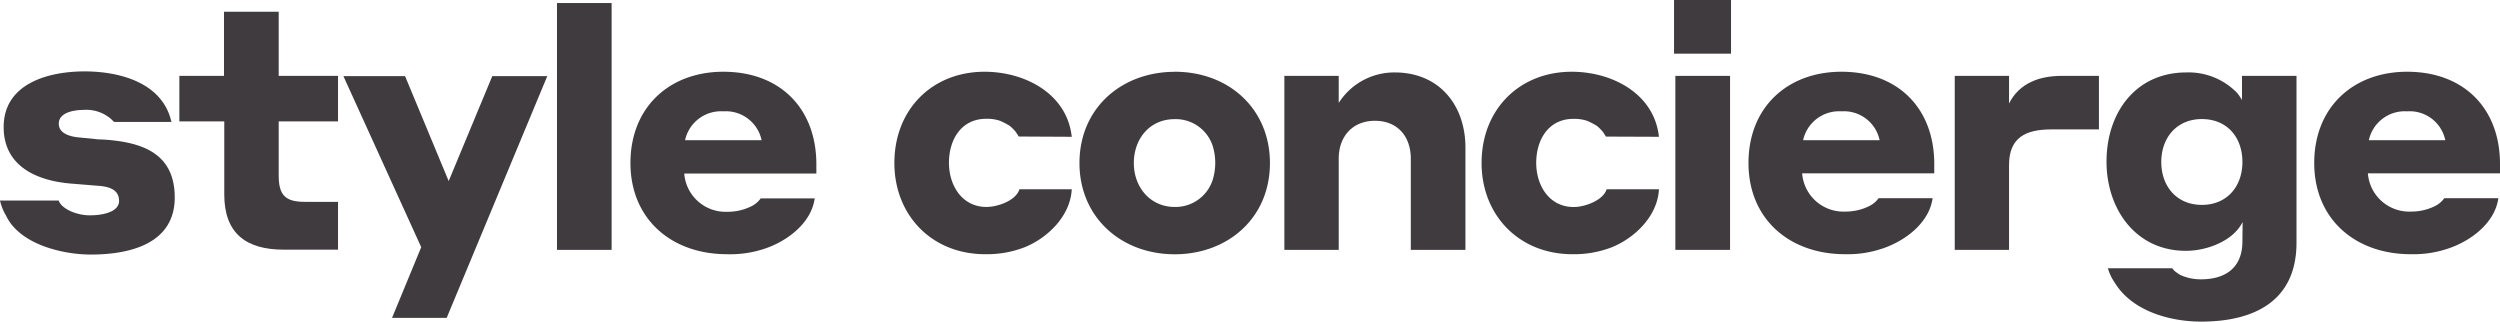 <?xml version="1.0" encoding="UTF-8"?> <svg xmlns="http://www.w3.org/2000/svg" viewBox="0 0 362.4 46.62"> <defs> <style>.cls-1{fill:#403b3f;}</style> </defs> <title>12Ресурс 1</title> <g id="Слой_2" data-name="Слой 2"> <g id="Слой_1-2" data-name="Слой 1"> <path class="cls-1" d="M14.19,26.93c1.41.1,3.07.44,3.07,2.19s-2.77,2.09-4.09,2.09a6.54,6.54,0,0,1-2.09-.29c-.92-.25-2.28-.93-2.57-1.85H0a7.34,7.34,0,0,0,.88,2.19C2.82,35.39,9,36.9,13.17,36.9c5.55,0,12.16-1.51,12.16-8.27,0-6.51-4.86-8.07-10.5-8.41-.64,0-1.22-.09-1.7-.14l-1.61-.15c-1.17-.1-3-.49-3-2,0-1.7,2.38-2,3.64-2a5.48,5.48,0,0,1,3.94,1.32l.44.43h8.31C23.58,12,17.4,10.35,12.25,10.35S.53,12.06.53,18.42c0,5.84,5.06,7.88,10.12,8.22Z"></path> <path class="cls-1" d="M49,29.26H44.19c-2.87,0-3.79-1-3.79-3.84V17.6H49V11H40.4V1.7H32.47V11H26V17.6h6.51V28.19c0,5.64,3.16,8,8.61,8H49Z"></path> <polygon class="cls-1" points="79.33 11.04 71.36 11.04 65.04 26.25 58.72 11.04 49.78 11.04 61.06 35.83 56.83 46.08 64.75 46.08 79.33 11.04"></polygon> <rect class="cls-1" x="80.74" y="0.44" width="7.92" height="35.78"></rect> <path class="cls-1" d="M104.85,16.14a5.29,5.29,0,0,1,5.55,4.18H99.31A5.32,5.32,0,0,1,104.85,16.14Zm0-5.74c-7.77,0-13.46,5.11-13.46,13.23s5.93,13.22,14,13.22A15.73,15.73,0,0,0,111,36c3.21-1.12,6.61-3.69,7.1-7.24h-7.83a3.64,3.64,0,0,1-1.41,1.17,7.68,7.68,0,0,1-3.45.77,6,6,0,0,1-6.22-5.54h19.15V23.77C118.32,15.75,113.12,10.4,104.85,10.4Z"></path> <path class="cls-1" d="M155.36,19.83c-.68-6.27-6.8-9.43-12.64-9.43-7.58,0-13.07,5.45-13.07,13.23,0,7.53,5.39,13.22,13.17,13.22a15.16,15.16,0,0,0,5.69-1c3.4-1.37,6.66-4.57,6.85-8.41h-7.58C147.24,29.12,144.57,30,143,30c-3.54,0-5.44-3.11-5.44-6.41s1.75-6.37,5.4-6.37a5.85,5.85,0,0,1,2,.29,11.45,11.45,0,0,1,1.41.73,7.14,7.14,0,0,1,.87.87c.2.29.34.54.44.68Z"></path> <path class="cls-1" d="M170.29,30c-3.55,0-5.93-2.86-5.93-6.36s2.28-6.37,5.93-6.37a5.64,5.64,0,0,1,5.49,3.84,8.37,8.37,0,0,1,0,5A5.67,5.67,0,0,1,170.29,30Zm0-19.59c-7.64,0-13.81,5.2-13.81,13.23,0,7.82,6,13.22,13.81,13.22,7.63,0,13.8-5.2,13.8-13.22C184.09,15.8,178.16,10.4,170.29,10.4Z"></path> <path class="cls-1" d="M194.06,23c0-3.21,2-5.49,5.25-5.49s5.2,2.24,5.2,5.49V36.22h7.92V21.39c0-6.08-3.74-10.89-10.25-10.89a9.55,9.55,0,0,0-8.12,4.42V11h-7.88V36.22h7.88Z"></path> <path class="cls-1" d="M240.48,19.83c-.68-6.27-6.8-9.43-12.64-9.43-7.58,0-13.07,5.45-13.07,13.23,0,7.53,5.39,13.22,13.17,13.22a15.16,15.16,0,0,0,5.69-1c3.4-1.37,6.66-4.57,6.85-8.41H232.9c-.54,1.65-3.21,2.57-4.77,2.57-3.55,0-5.44-3.11-5.44-6.41s1.75-6.37,5.39-6.37a5.87,5.87,0,0,1,2,.29,11.45,11.45,0,0,1,1.41.73,7.14,7.14,0,0,1,.87.87c.2.29.34.54.44.68Z"></path> <path class="cls-1" d="M242.86,36.22h7.93V11h-7.93Zm-.19-28.44h8.26V0h-8.26Z"></path> <path class="cls-1" d="M266.93,16.14a5.28,5.28,0,0,1,5.54,4.18H261.38A5.33,5.33,0,0,1,266.93,16.14Zm0-5.74c-7.78,0-13.47,5.11-13.47,13.23s5.93,13.22,14,13.22a15.73,15.73,0,0,0,5.59-.88c3.21-1.12,6.61-3.69,7.1-7.24h-7.83a3.64,3.64,0,0,1-1.41,1.17,7.68,7.68,0,0,1-3.45.77,6,6,0,0,1-6.22-5.54h19.15V23.77C280.39,15.75,275.19,10.4,266.93,10.4Z"></path> <path class="cls-1" d="M291.23,23.92c0-4,2.43-5.16,6.13-5.16h6.9V11h-5.4c-3.16,0-6.12,1-7.63,4V11h-7.87V36.22h7.87Z"></path> <path class="cls-1" d="M325.06,23.48c0,3.55-2.23,6.22-5.88,6.22S313.3,27,313.3,23.48s2.24-6.22,5.88-6.22S325.06,19.88,325.06,23.48Zm0,11.52c0,3.79-2.43,5.49-6,5.49a7.12,7.12,0,0,1-3-.63,6.55,6.55,0,0,1-.77-.53,2.05,2.05,0,0,1-.39-.44h-9.34a7,7,0,0,0,1,2.09c2.52,4.13,8,5.64,12.54,5.64,7.43,0,13.8-2.82,13.8-11.43V11H325v3.5a8.42,8.42,0,0,0-.68-1,9.8,9.8,0,0,0-7.39-3c-7.34,0-11.57,5.83-11.57,12.93,0,6.76,4.13,12.93,11.52,12.93,3,0,6.85-1.41,8.21-4.18Z"></path> <path class="cls-1" d="M348.93,16.14a5.27,5.27,0,0,1,5.54,4.18H343.39A5.32,5.32,0,0,1,348.93,16.14Zm0-5.74c-7.77,0-13.46,5.11-13.46,13.23s5.93,13.22,14,13.22a15.73,15.73,0,0,0,5.59-.88c3.21-1.12,6.61-3.69,7.1-7.24h-7.83a3.71,3.71,0,0,1-1.41,1.17,7.71,7.71,0,0,1-3.45.77,6,6,0,0,1-6.22-5.54H362.4V23.77C362.4,15.75,357.2,10.4,348.93,10.4Z"></path> </g> </g> </svg> 
